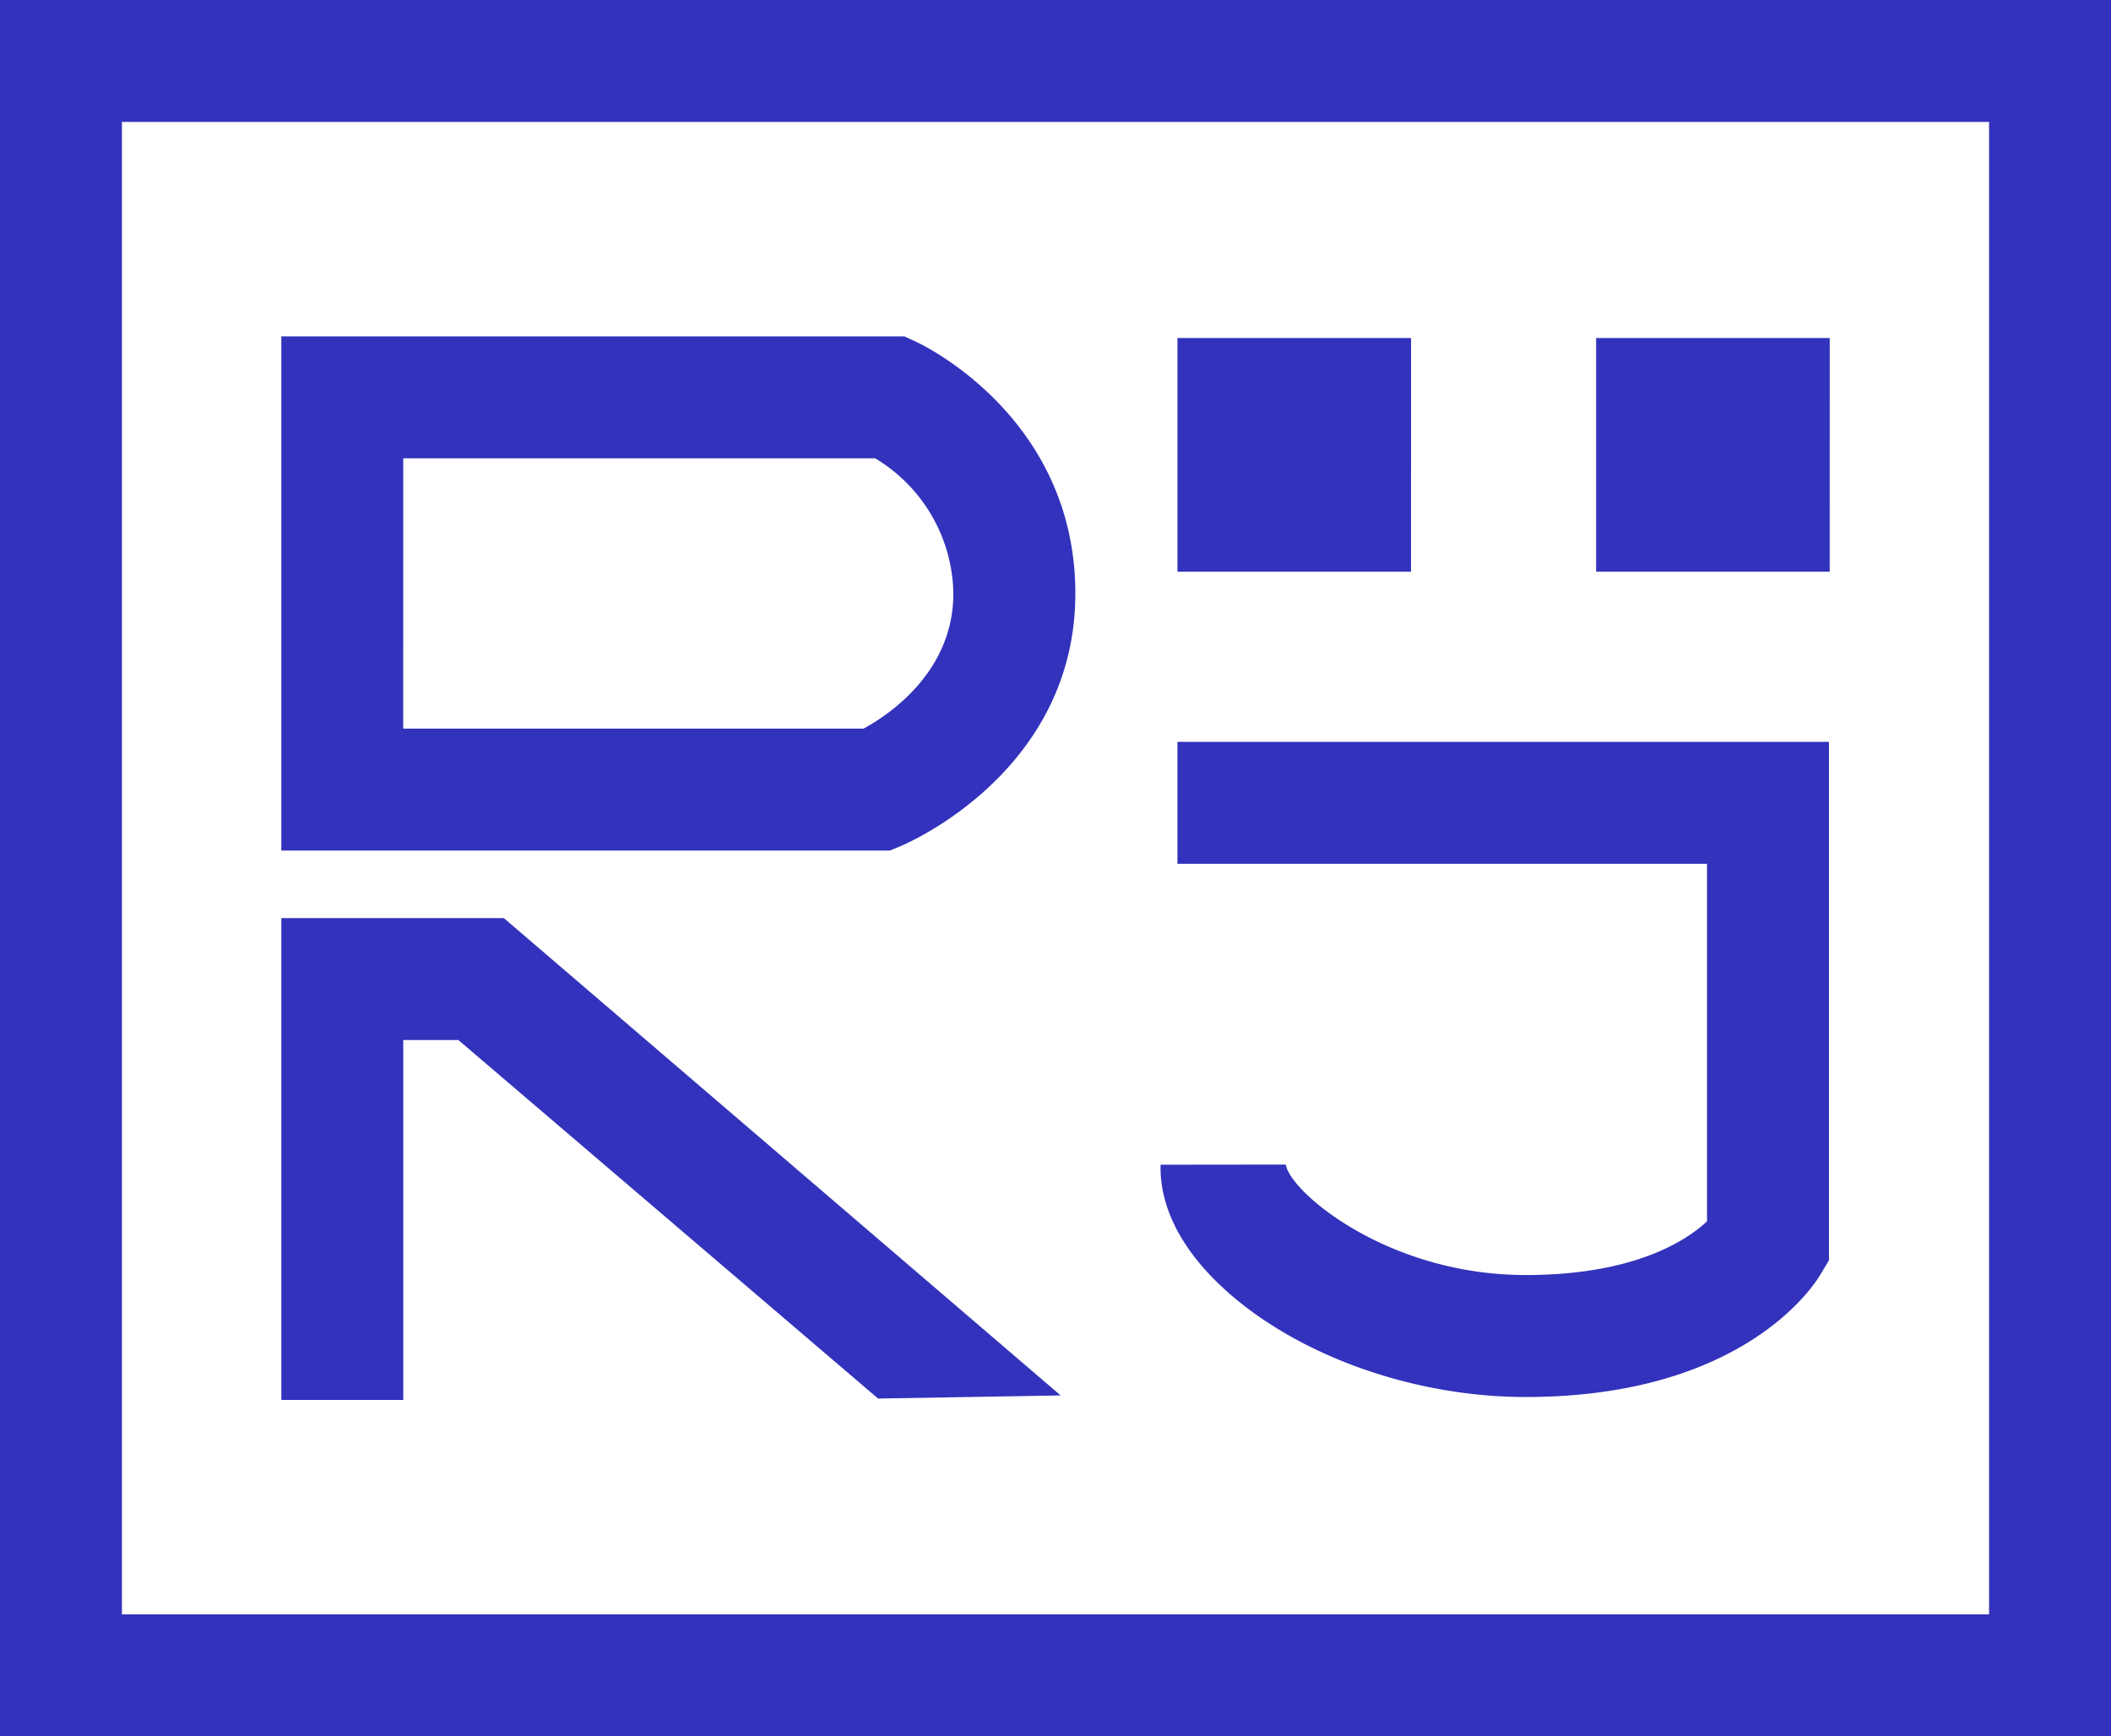 <?xml version="1.0" encoding="UTF-8"?>
<svg xmlns="http://www.w3.org/2000/svg" xmlns:xlink="http://www.w3.org/1999/xlink" width="153.51" height="126.27" viewBox="0 0 153.51 126.27">
  <defs>
    <clipPath id="a">
      <rect width="153.51" height="126.27" fill="#3332bc"></rect>
    </clipPath>
  </defs>
  <g transform="translate(-620.245 -1343.879)">
    <g transform="translate(620.245 1343.879)">
      <g transform="translate(0 0)" clip-path="url(#a)">
        <path d="M144.643,117.4H8.867V8.867H144.643ZM153.51,0H0v126.27H153.51Zm-50.9,24.584H85.623V41.57h16.985Zm30.446,0H116.069V41.57h16.985ZM132.375,92.7,133,91.65v-37.7H85.622v8.867h38.511v26c-1.412,1.33-5.183,3.907-13.192,3.907-10.074,0-17.156-6.073-17.435-8.033l-9.11.01c-.073,2.758,1.227,5.592,3.759,8.193,5.145,5.283,14.088,8.7,22.786,8.7,15.687,0,20.893-7.985,21.435-8.9M77.13,101.48,36.64,66.768H20.458v35.039h8.867V75.634h4.008l30.521,26.072ZM64.721,61.853H20.458V24.464H65.769l.889.412c.471.218,11.54,5.505,11.54,18.283,0,12.9-12.137,18.132-12.654,18.349Zm-35.4-8.867H62.8c1.811-.986,6.528-4.105,6.528-9.828a11.679,11.679,0,0,0-5.689-9.829H29.324Z" transform="translate(0 0)" fill="#3332bc"></path>
      </g>
    </g>
  </g>
</svg>
